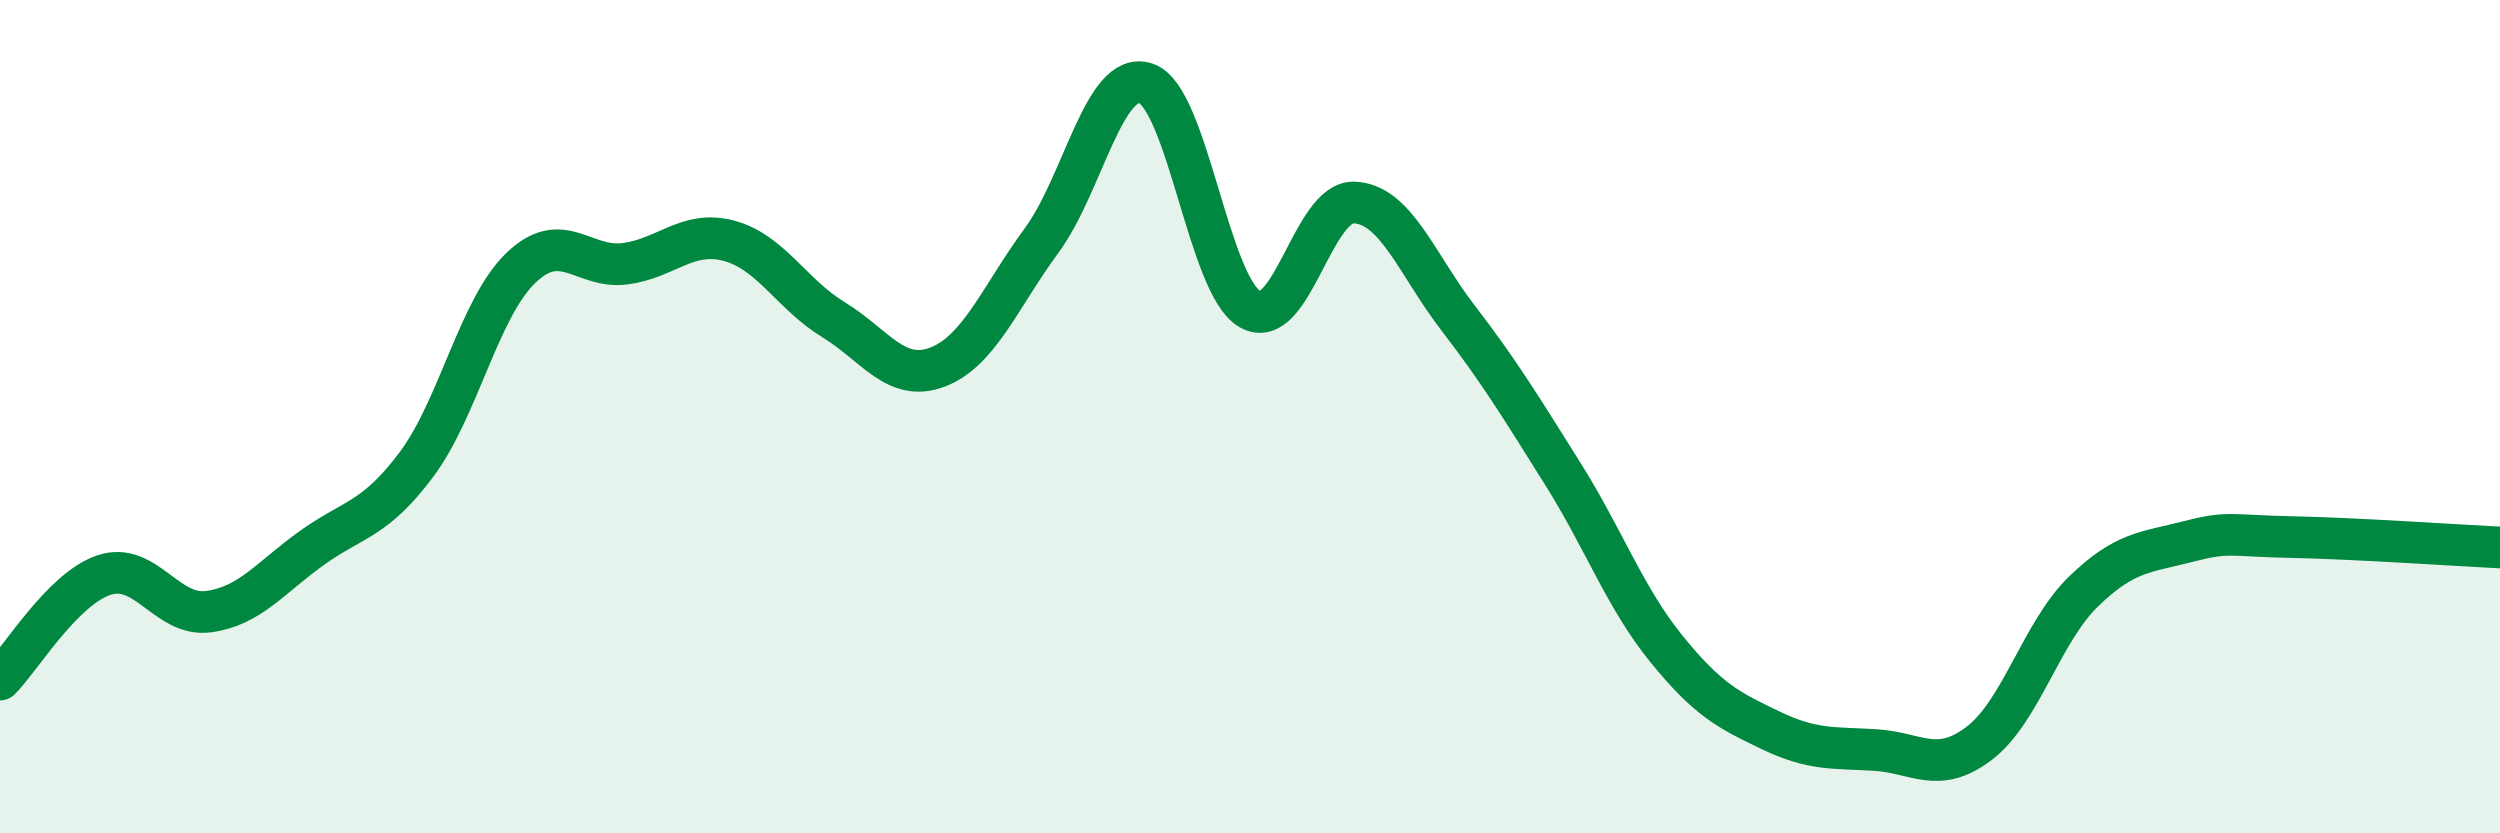 
    <svg width="60" height="20" viewBox="0 0 60 20" xmlns="http://www.w3.org/2000/svg">
      <path
        d="M 0,16.31 C 0.5,15.81 1.5,14.13 2.5,13.8 C 3.5,13.47 4,14.81 5,14.68 C 6,14.55 6.5,13.85 7.5,13.14 C 8.5,12.43 9,12.48 10,11.14 C 11,9.8 11.5,7.39 12.5,6.43 C 13.5,5.47 14,6.46 15,6.33 C 16,6.2 16.5,5.51 17.5,5.78 C 18.5,6.05 19,7.06 20,7.67 C 21,8.28 21.5,9.19 22.5,8.81 C 23.5,8.43 24,7.13 25,5.77 C 26,4.41 26.5,1.67 27.5,2 C 28.5,2.33 29,6.85 30,7.42 C 31,7.99 31.5,4.82 32.5,4.86 C 33.5,4.9 34,6.34 35,7.64 C 36,8.94 36.5,9.77 37.5,11.36 C 38.5,12.95 39,14.35 40,15.58 C 41,16.81 41.5,17.05 42.5,17.53 C 43.5,18.01 44,17.94 45,18 C 46,18.06 46.5,18.6 47.5,17.84 C 48.5,17.08 49,15.17 50,14.2 C 51,13.23 51.5,13.26 52.5,13 C 53.5,12.74 53.5,12.86 55,12.89 C 56.5,12.92 59,13.09 60,13.14L60 20L0 20Z"
        fill="#008740"
        opacity="0.1"
        stroke-linecap="round"
        stroke-linejoin="round"
      />
      <path
        d="M 0,16.31 C 0.5,15.81 1.5,14.13 2.5,13.8 C 3.5,13.47 4,14.81 5,14.68 C 6,14.55 6.5,13.85 7.5,13.14 C 8.5,12.43 9,12.48 10,11.14 C 11,9.8 11.5,7.39 12.5,6.43 C 13.5,5.47 14,6.46 15,6.33 C 16,6.2 16.5,5.51 17.5,5.78 C 18.5,6.05 19,7.06 20,7.67 C 21,8.28 21.5,9.19 22.5,8.81 C 23.5,8.43 24,7.13 25,5.77 C 26,4.41 26.5,1.67 27.5,2 C 28.5,2.33 29,6.85 30,7.42 C 31,7.99 31.5,4.82 32.5,4.86 C 33.5,4.9 34,6.34 35,7.64 C 36,8.94 36.5,9.77 37.5,11.36 C 38.5,12.95 39,14.35 40,15.58 C 41,16.81 41.5,17.05 42.5,17.53 C 43.5,18.01 44,17.94 45,18 C 46,18.06 46.5,18.6 47.5,17.84 C 48.5,17.08 49,15.17 50,14.2 C 51,13.23 51.5,13.26 52.5,13 C 53.5,12.74 53.5,12.86 55,12.89 C 56.5,12.92 59,13.09 60,13.14"
        stroke="#008740"
        stroke-width="1"
        fill="none"
        stroke-linecap="round"
        stroke-linejoin="round"
      />
    </svg>
  